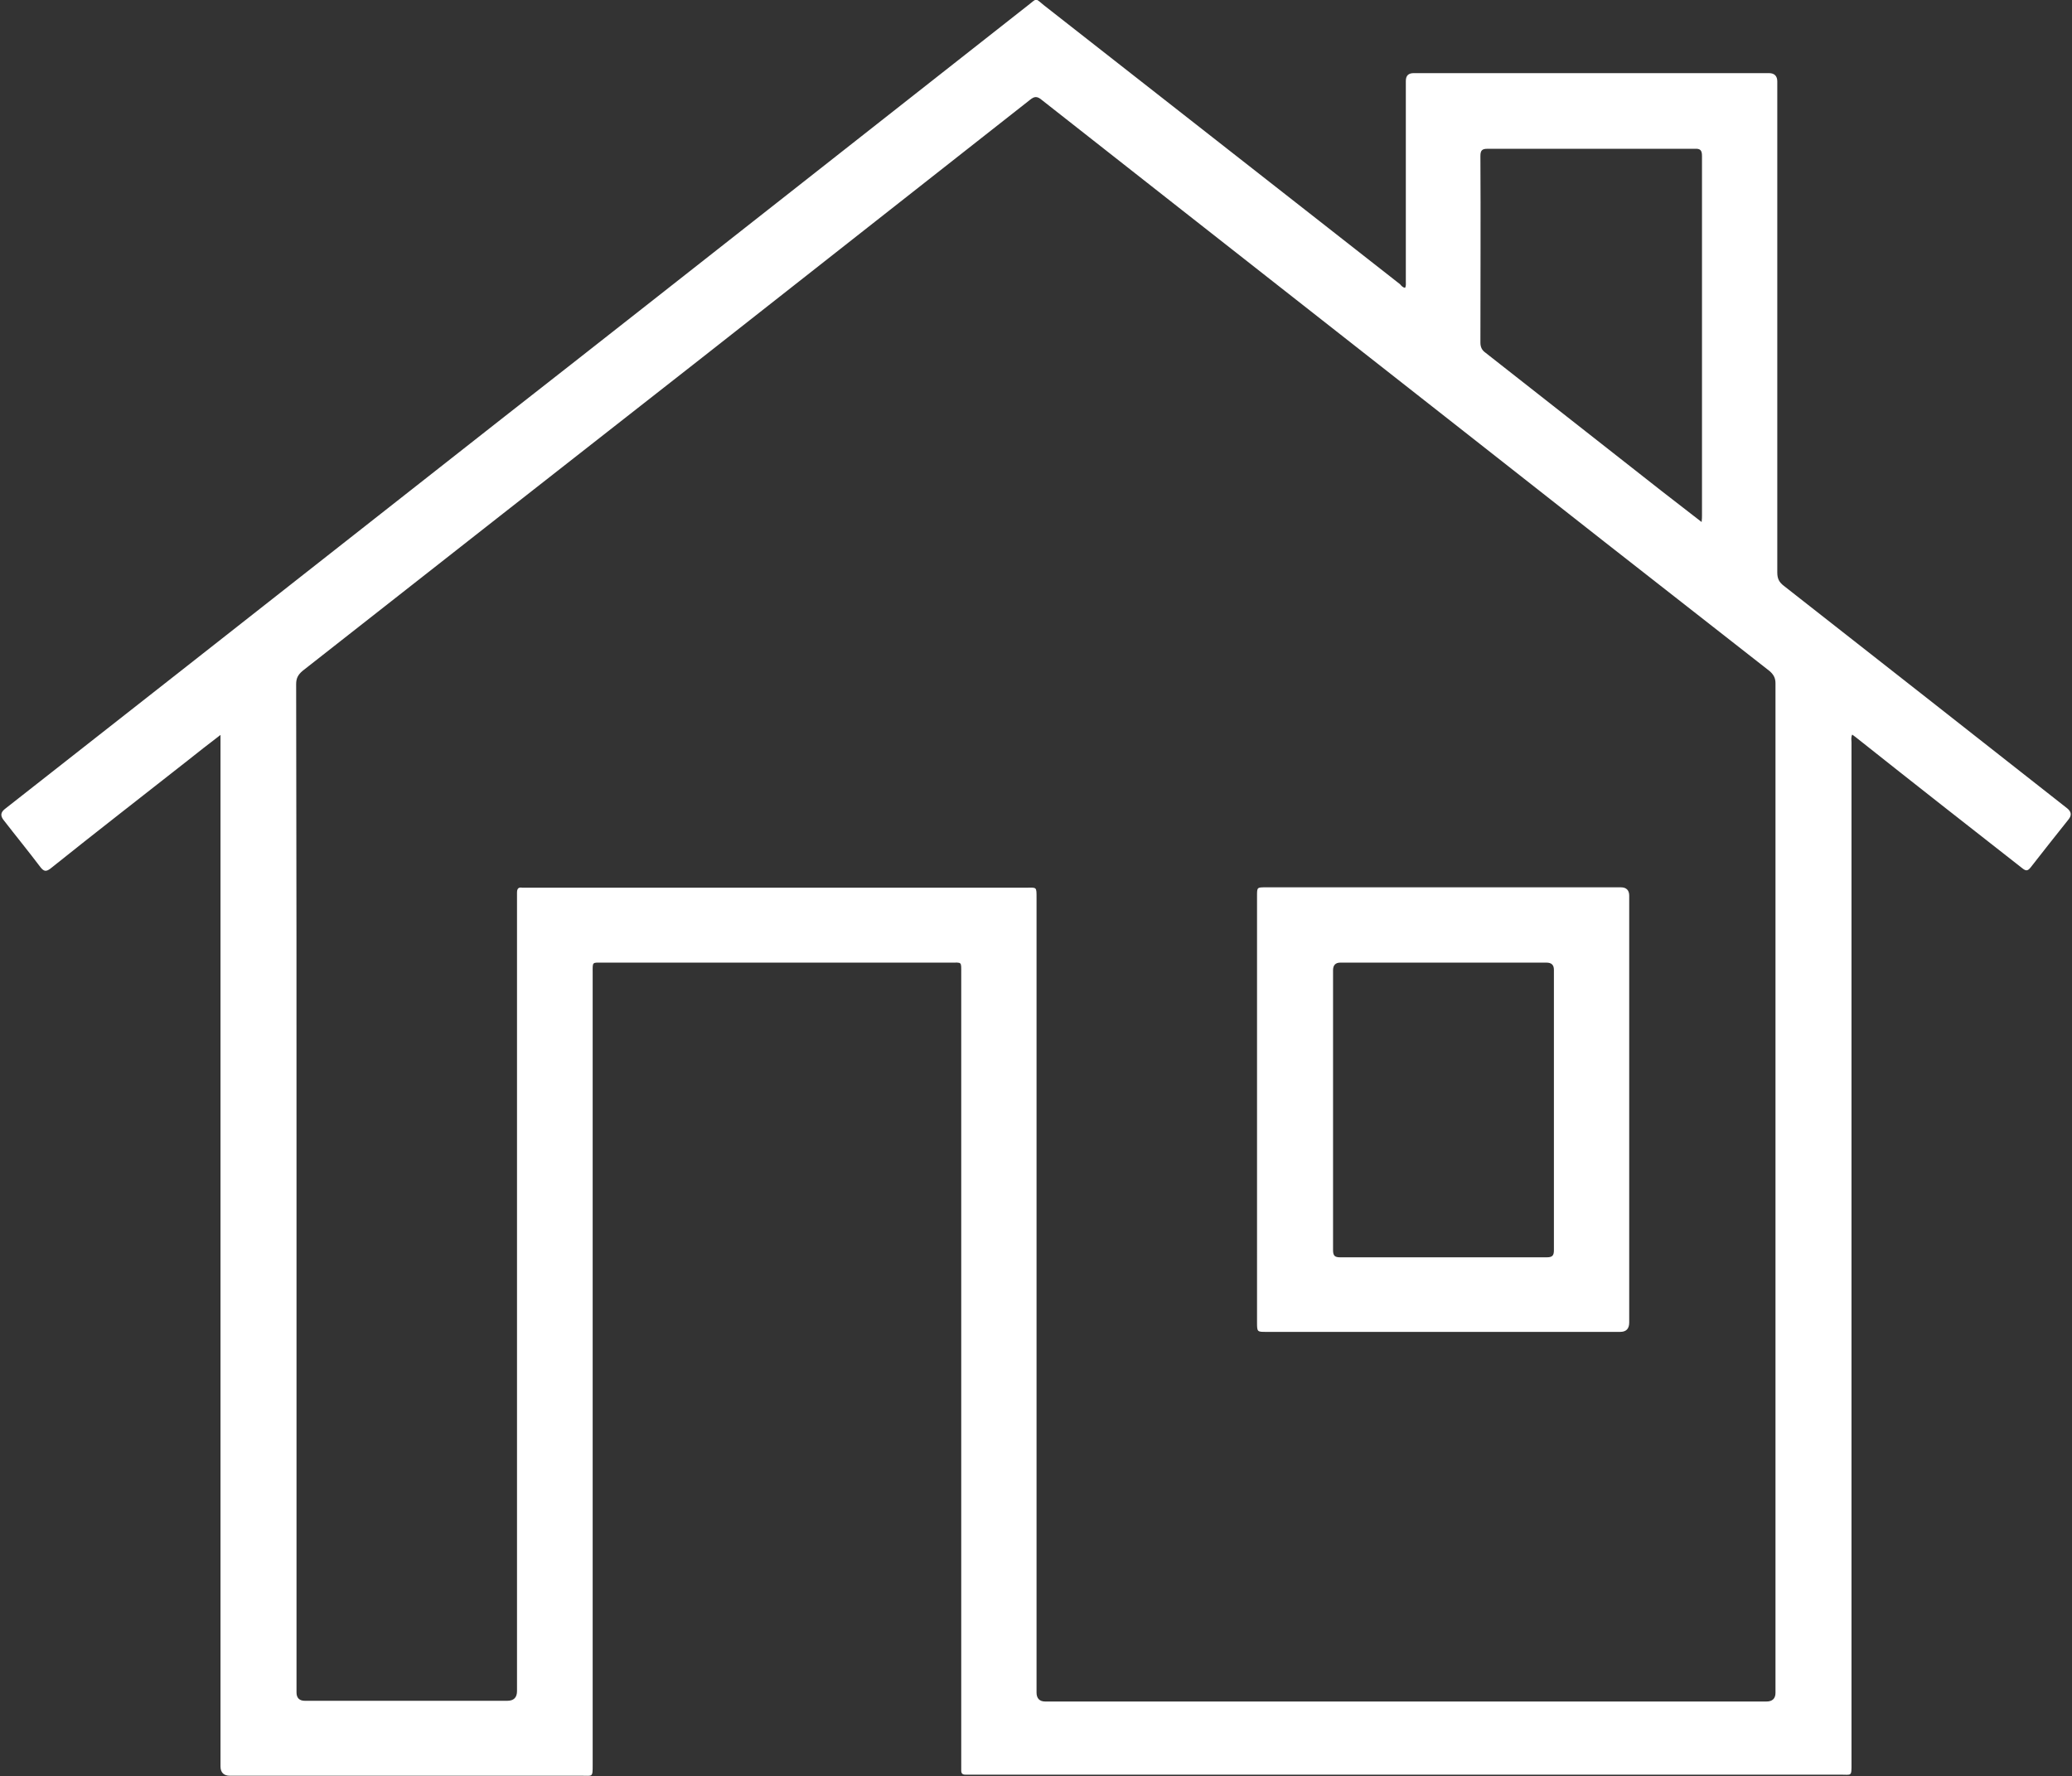 <?xml version="1.0" encoding="utf-8"?>
<!-- Generator: Adobe Illustrator 28.1.0, SVG Export Plug-In . SVG Version: 6.00 Build 0)  -->
<svg version="1.1" xmlns="http://www.w3.org/2000/svg" xmlns:xlink="http://www.w3.org/1999/xlink" x="0px" y="0px"
	 viewBox="0 0 575.1 493" style="enable-background:new 0 0 575.1 493;" xml:space="preserve">
<rect x="0" y="0" width="575.1" height="493" fill="#333333" stroke="none"/>
<style type="text/css">
	.st0{fill:#FFFFFF;}
</style>
<g id="Ebene_2">
</g>
<g id="uuid-674d6c0b-a36d-4d1b-851c-e190a613de05">
	<g id="uuid-22c88e3f-e500-46d1-9b34-4c2a680644c8">
		<g>
			<g>
				<g>
					<path class="st0" d="M472.3,144.9c0.1-0.9,0.1-1.3,0.1-1.7c0-33.3,0-66.6,0-99.9c0-1.5-0.4-2.1-2-2c-19.1,0-38.3,0-57.5,0
						c-1.5,0-2,0.4-2,2c0.1,17.3,0,34.5,0,51.8c0,1.2,0.4,2.1,1.4,2.8c16.3,12.8,32.6,25.6,48.9,38.4
						C464.8,139.1,468.4,141.9,472.3,144.9 M82.3,329.7v140.1c0,1.5,0.8,2.3,2.3,2.3h56.2c1.8,0,2.7-0.9,2.7-2.7V249.5
						c0-0.5,0-1.1,0-1.7c0-1,0.3-1.6,1.4-1.4c0.5,0,1,0,1.5,0h138.3c3.1,0,3-0.4,3,3v220.4c0,1.6,0.8,2.5,2.4,2.5h200.2
						c1.6,0,2.5-0.8,2.5-2.4c0-93.4,0-186.8,0-280.2c0-1.5-0.5-2.4-1.6-3.4c-15.4-12-30.6-24-46-36c-52-40.9-104.1-81.7-156.1-122.6
						c-1.2-1-2-1-3.2,0c-30.1,23.7-60.2,47.3-90.3,71C158.4,127.8,121.2,157,84,186.2c-1.3,1.1-1.8,2.1-1.8,3.7
						C82.3,236.5,82.3,283.1,82.3,329.7 M390,79.9c0.3-0.6,0.2-1.2,0.2-1.8V22.5c0-1.5,0.7-2.2,2.2-2.2c32.9,0,65.7,0,98.6,0
						c1.5,0,2.3,0.8,2.3,2.3c0,45.4,0,90.9,0,136.3c0,1.7,0.5,2.7,1.8,3.7c26.3,20.6,52.5,41.2,78.7,61.8c1.1,0.9,1.3,1.9,0.3,3.1
						c-3.5,4.4-7,8.8-10.5,13.3c-0.8,1-1.3,1-2.3,0.2c-15.2-11.9-30.4-23.8-45.5-35.8c-0.5-0.4-1-0.8-1.7-1.3
						c-0.4,0.8-0.2,1.6-0.2,2.2v283.4c0,3.7,0.1,3.1-3.1,3.1H267.9c-0.8,0-1.1-0.4-1.1-1.1c0-0.6,0-1.3,0-2V270.1
						c0-3.3,0.2-2.9-2.9-2.9h-96.6c-3,0-2.8-0.3-2.8,2.8v219.9c0,3.5,0,3-3,3c-32.6,0-65.1,0-97.7,0c-1.7,0-2.6-0.9-2.6-2.6V204
						c-3.3,2.5-6.2,4.8-9.1,7.1c-12.7,10-25.5,19.9-38.1,30c-1.2,0.9-1.8,0.8-2.7-0.3c-3.4-4.5-7-8.9-10.4-13.3
						c-0.8-1.1-0.7-2,0.4-2.9c16.3-12.8,32.6-25.6,48.8-38.3c30-23.6,60.1-47.2,90.1-70.8c27.5-21.5,54.9-43.1,82.4-64.7
						c20.9-16.4,41.8-32.9,62.7-49.3c2.7-2.1,1.9-2.1,4.5,0c25.5,20,51.1,40,76.6,60c7.4,5.8,14.8,11.6,22.2,17.4
						C389,79.4,389.4,79.8,390,79.9"/>
					<path class="st0" d="M370,307.9c0,13,0,26.1,0,39.1c0,1.6,0.5,2,2,2c19.1,0,38.2,0,57.3,0c1.6,0,2-0.5,2-2
						c0-25.9,0-51.8,0-77.8c0-1.4-0.7-2-2.1-2H372c-1.3,0-2,0.7-2,2.1V307.9L370,307.9z M452.2,308v59.1c0,1.7-0.8,2.6-2.5,2.6
						h-98.3c-2.4,0-2.5,0-2.5-2.5V248.7c0-2.4,0-2.4,2.4-2.4h98.6c1.5,0,2.3,0.8,2.3,2.3V308"/>
				</g>
			</g>
		</g>
	</g>
</g>
</svg>
